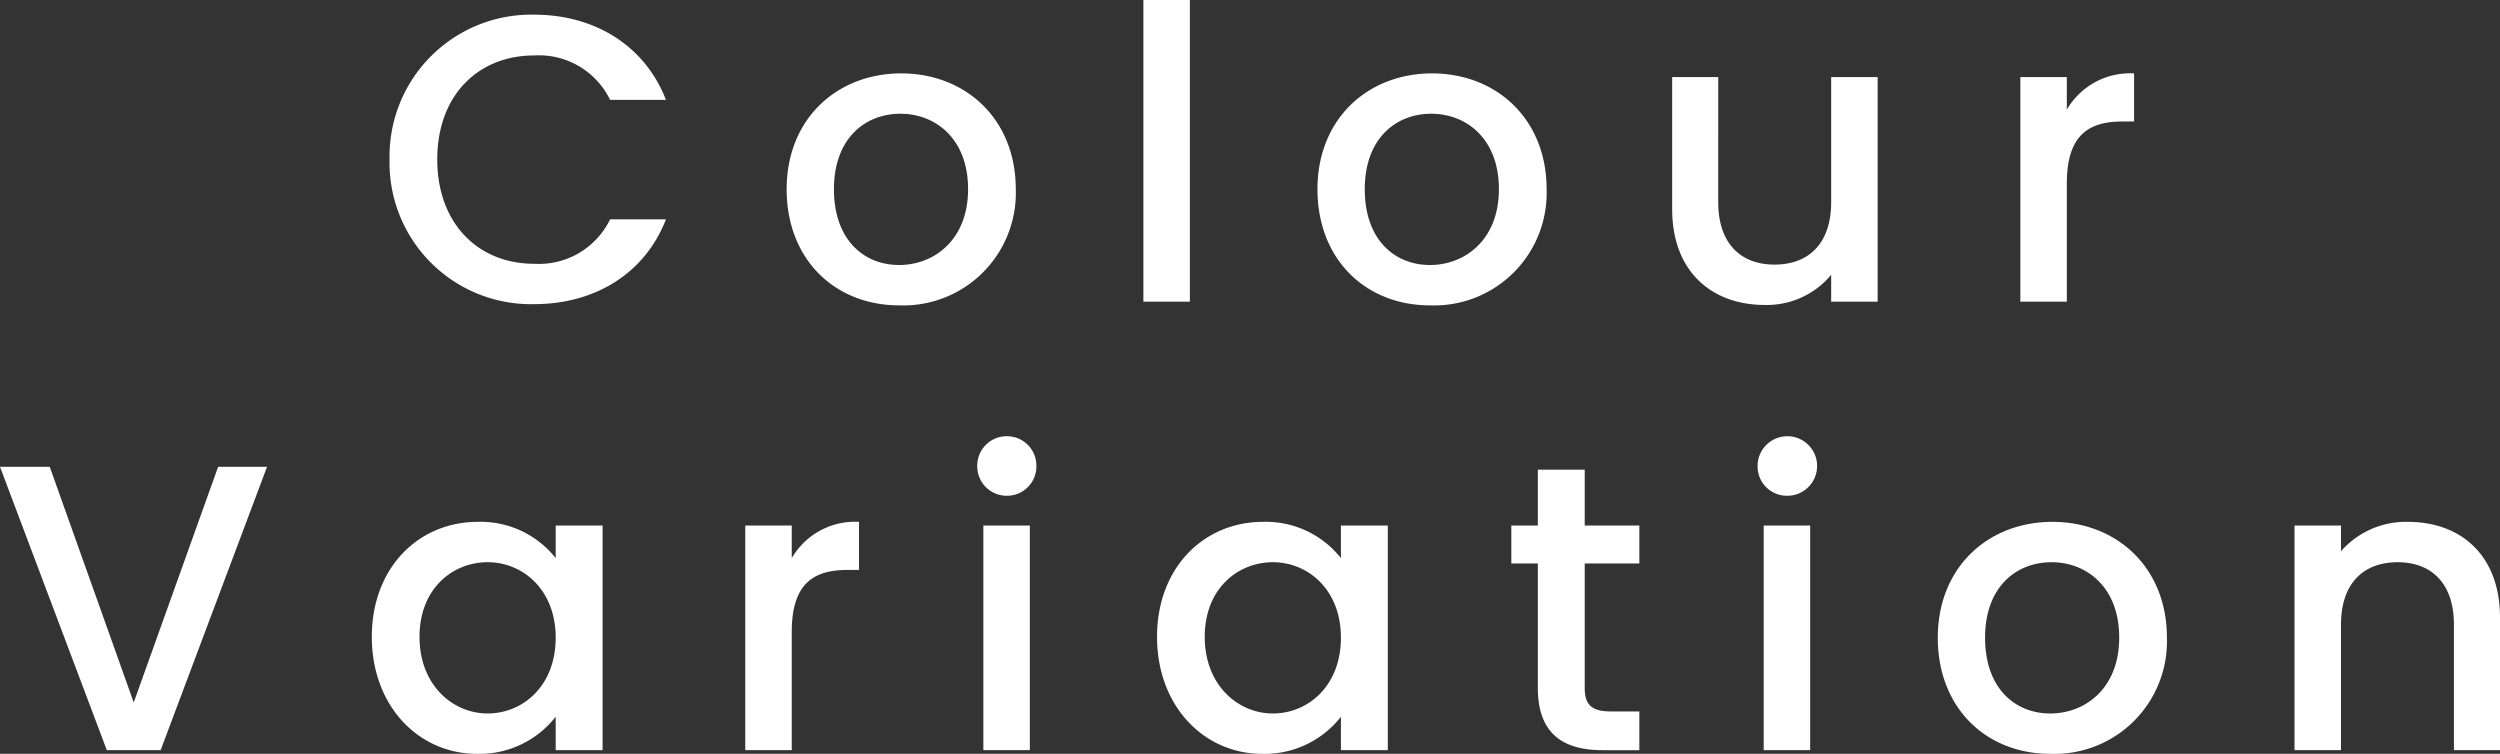 <svg xmlns="http://www.w3.org/2000/svg" width="245.28" height="73.96" viewBox="0 0 245.28 73.96">
  <rect x="0" y="0" width="245.28" height="73.96" fill="#333333" stroke="none"/>
  <path id="パス_74943" data-name="パス 74943" d="M-85.44-13.96A13.881,13.881,0,0,0-71.24.24c5.8,0,10.8-2.88,12.92-8.32H-63.8a7.767,7.767,0,0,1-7.44,4.36c-5.52,0-9.52-3.96-9.52-10.24s4-10.2,9.52-10.2A7.767,7.767,0,0,1-63.8-19.8h5.48c-2.12-5.44-7.12-8.36-12.92-8.36A13.905,13.905,0,0,0-85.44-13.96ZM-24-11.04c0-6.92-4.96-11.36-11.24-11.36s-11.24,4.44-11.24,11.36S-41.72.36-35.44.36A11.039,11.039,0,0,0-24-11.04Zm-17.84,0c0-5,3.08-7.4,6.52-7.4,3.4,0,6.64,2.4,6.64,7.4S-32.04-3.6-35.44-3.6C-38.88-3.6-41.84-6.04-41.84-11.04ZM-11.48,0h4.56V-29.6h-4.56ZM28.08-11.04c0-6.92-4.96-11.36-11.24-11.36S5.6-17.96,5.6-11.04,10.36.36,16.64.36A11.039,11.039,0,0,0,28.08-11.04Zm-17.84,0c0-5,3.08-7.4,6.52-7.4,3.4,0,6.64,2.4,6.64,7.4S20.04-3.6,16.64-3.6C13.2-3.6,10.24-6.04,10.24-11.04Zm50.32-11H56V-9.76c0,4.04-2.2,6.12-5.56,6.12-3.32,0-5.52-2.08-5.52-6.12V-22.04H40.4V-9.08c0,6.16,3.92,9.4,9.08,9.4A8.2,8.2,0,0,0,56-2.64V0h4.56ZM79.12-11.6c0-4.68,2.08-6.08,5.44-6.08h1.16V-22.4a7.179,7.179,0,0,0-6.6,3.56v-3.2H74.56V0h4.56ZM-110.54,39.32l-8.24-23.12h-4.88L-113.18,44h5.28l10.44-27.8h-4.8Zm23.36-6.44c0,6.8,4.6,11.48,10.32,11.48a9.487,9.487,0,0,0,7.72-3.64V44h4.6V21.96h-4.6v3.2a9.381,9.381,0,0,0-7.64-3.56C-82.58,21.6-87.18,26.08-87.18,32.88Zm18.04.08c0,4.76-3.24,7.44-6.68,7.44-3.4,0-6.68-2.76-6.68-7.52s3.28-7.32,6.68-7.32C-72.38,25.56-69.14,28.24-69.14,32.96Zm23.16-.56c0-4.68,2.08-6.08,5.44-6.08h1.16V21.6a7.179,7.179,0,0,0-6.6,3.56v-3.2h-4.56V44h4.56ZM-27.18,44h4.56V21.96h-4.56Zm2.32-24.96a2.877,2.877,0,0,0,2.88-2.92,2.877,2.877,0,0,0-2.88-2.92,2.886,2.886,0,0,0-2.92,2.92A2.886,2.886,0,0,0-24.86,19.04Zm14.72,13.84c0,6.8,4.6,11.48,10.32,11.48A9.487,9.487,0,0,0,7.9,40.72V44h4.6V21.96H7.9v3.2A9.381,9.381,0,0,0,.26,21.6C-5.54,21.6-10.14,26.08-10.14,32.88Zm18.04.08c0,4.76-3.24,7.44-6.68,7.44-3.4,0-6.68-2.76-6.68-7.52s3.28-7.32,6.68-7.32C4.66,25.56,7.9,28.24,7.9,32.96Zm19.32,4.92c0,4.48,2.44,6.12,6.36,6.12h3.6V40.2h-2.8c-1.92,0-2.56-.68-2.56-2.32V25.68h5.36V21.96H31.82V16.48h-4.6v5.48h-2.6v3.72h2.6ZM49.38,44h4.56V21.96H49.38ZM51.7,19.04a2.92,2.92,0,1,0-2.92-2.92A2.877,2.877,0,0,0,51.7,19.04ZM88.94,32.96c0-6.92-4.96-11.36-11.24-11.36S66.46,26.04,66.46,32.96s4.76,11.4,11.04,11.4A11.039,11.039,0,0,0,88.94,32.96Zm-17.84,0c0-5,3.08-7.4,6.52-7.4,3.4,0,6.64,2.4,6.64,7.4S80.9,40.4,77.5,40.4C74.06,40.4,71.1,37.96,71.1,32.96ZM117.1,44h4.52V31c0-6.16-3.88-9.4-9.04-9.4a8.479,8.479,0,0,0-6.56,2.88V21.96h-4.56V44h4.56V31.68c0-4.04,2.2-6.12,5.56-6.12,3.32,0,5.52,2.08,5.52,6.12Z" transform="translate(123.66 29.6)" fill="#fff"/>
</svg>
